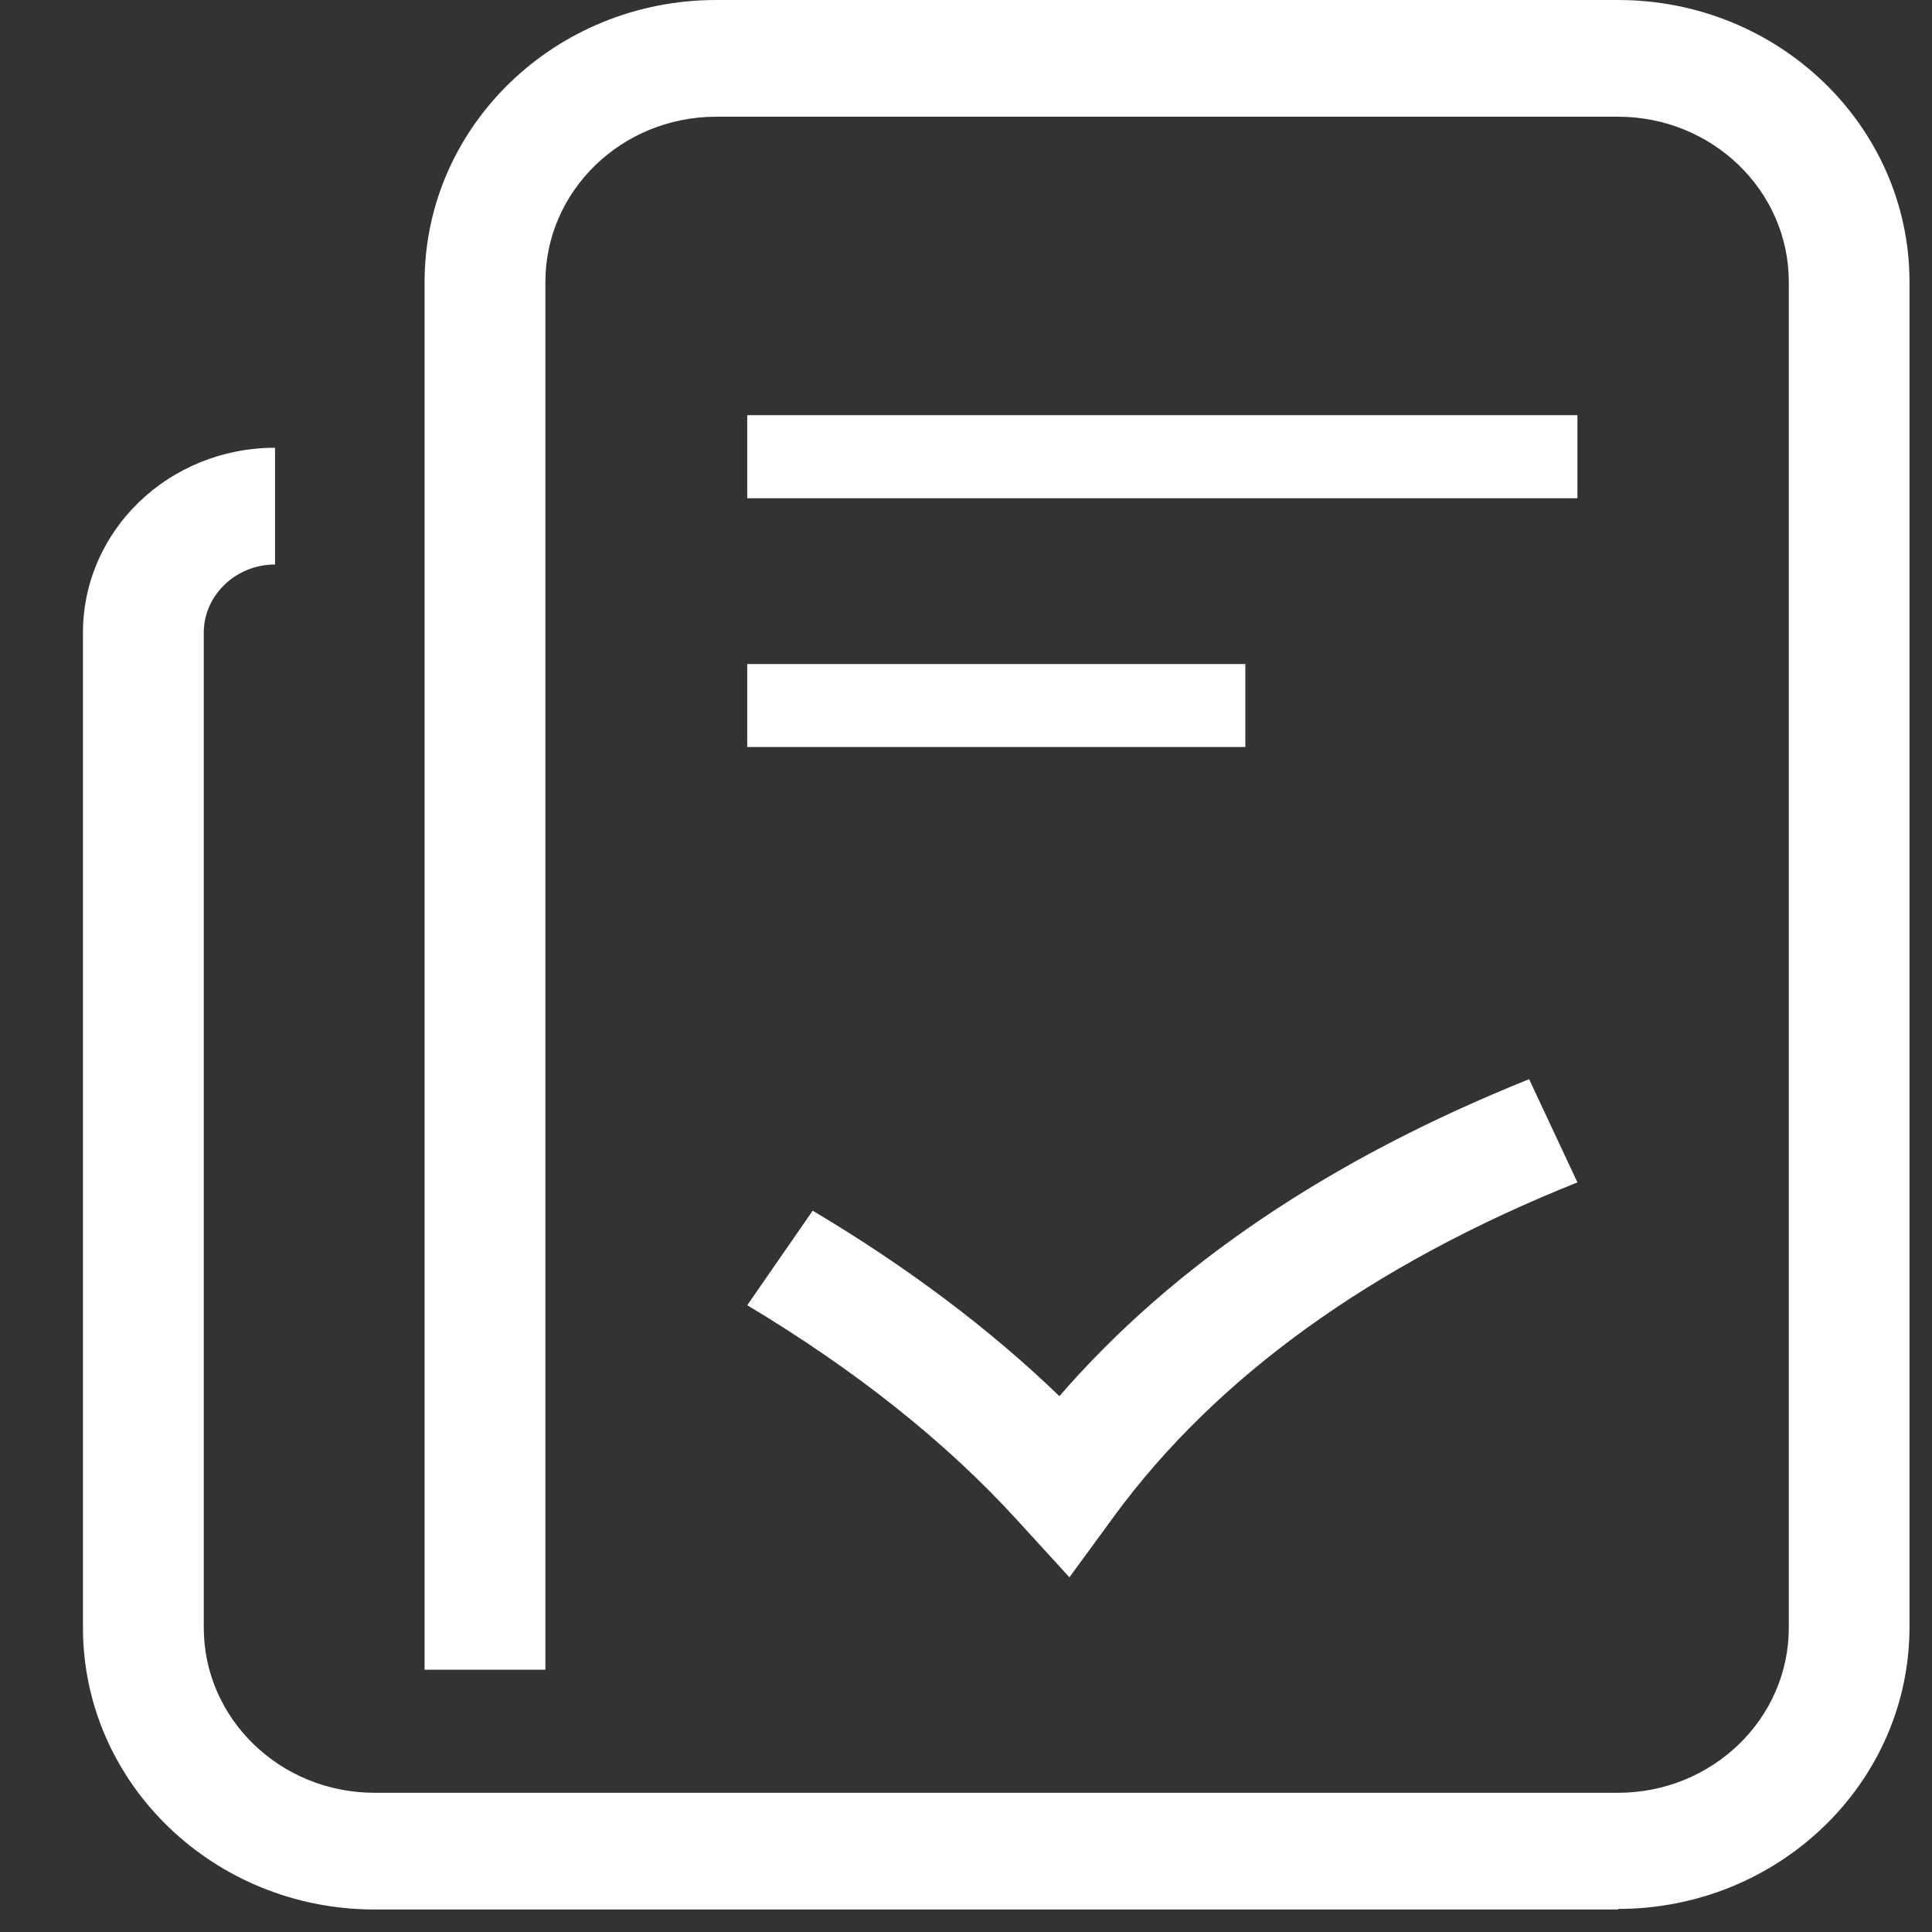 <?xml version="1.0" encoding="UTF-8"?>
<svg xmlns="http://www.w3.org/2000/svg" width="17" height="17" viewBox="0 0 17 17" fill="none">
  <rect x="0" y="0" width="17" height="17" fill="#333333" stroke="none"/>
  <path d="M14.237 16.802H3.296C1.88 16.802 0.73 15.691 0.73 14.322V5.567C0.73 4.669 1.485 3.94 2.42 3.94V4.967C2.077 4.967 1.793 5.236 1.793 5.567V14.322C1.793 15.124 2.466 15.775 3.296 15.775H14.237C15.067 15.775 15.74 15.124 15.74 14.322V2.481C15.74 1.678 15.067 1.027 14.237 1.027H6.302C5.472 1.027 4.799 1.678 4.799 2.481V14.692H3.736V2.481C3.736 1.111 4.886 0 6.302 0H14.237C15.653 0 16.802 1.111 16.802 2.481V14.316C16.802 15.686 15.653 16.797 14.237 16.797V16.802Z" fill="white"></path>
  <path d="M13.88 3.653H6.575V4.384H13.88V3.653Z" fill="white"></path>
  <path d="M10.958 5.843H6.575V6.573H10.958V5.843Z" fill="white"></path>
  <path d="M9.41 13.879L8.956 13.382C8.327 12.69 7.524 12.053 6.575 11.485L7.151 10.653C7.978 11.145 8.705 11.69 9.322 12.285C10.318 11.134 11.703 10.199 13.455 9.496L13.88 10.404C12.07 11.128 10.702 12.117 9.805 13.339L9.41 13.879Z" fill="white"></path>
</svg>
